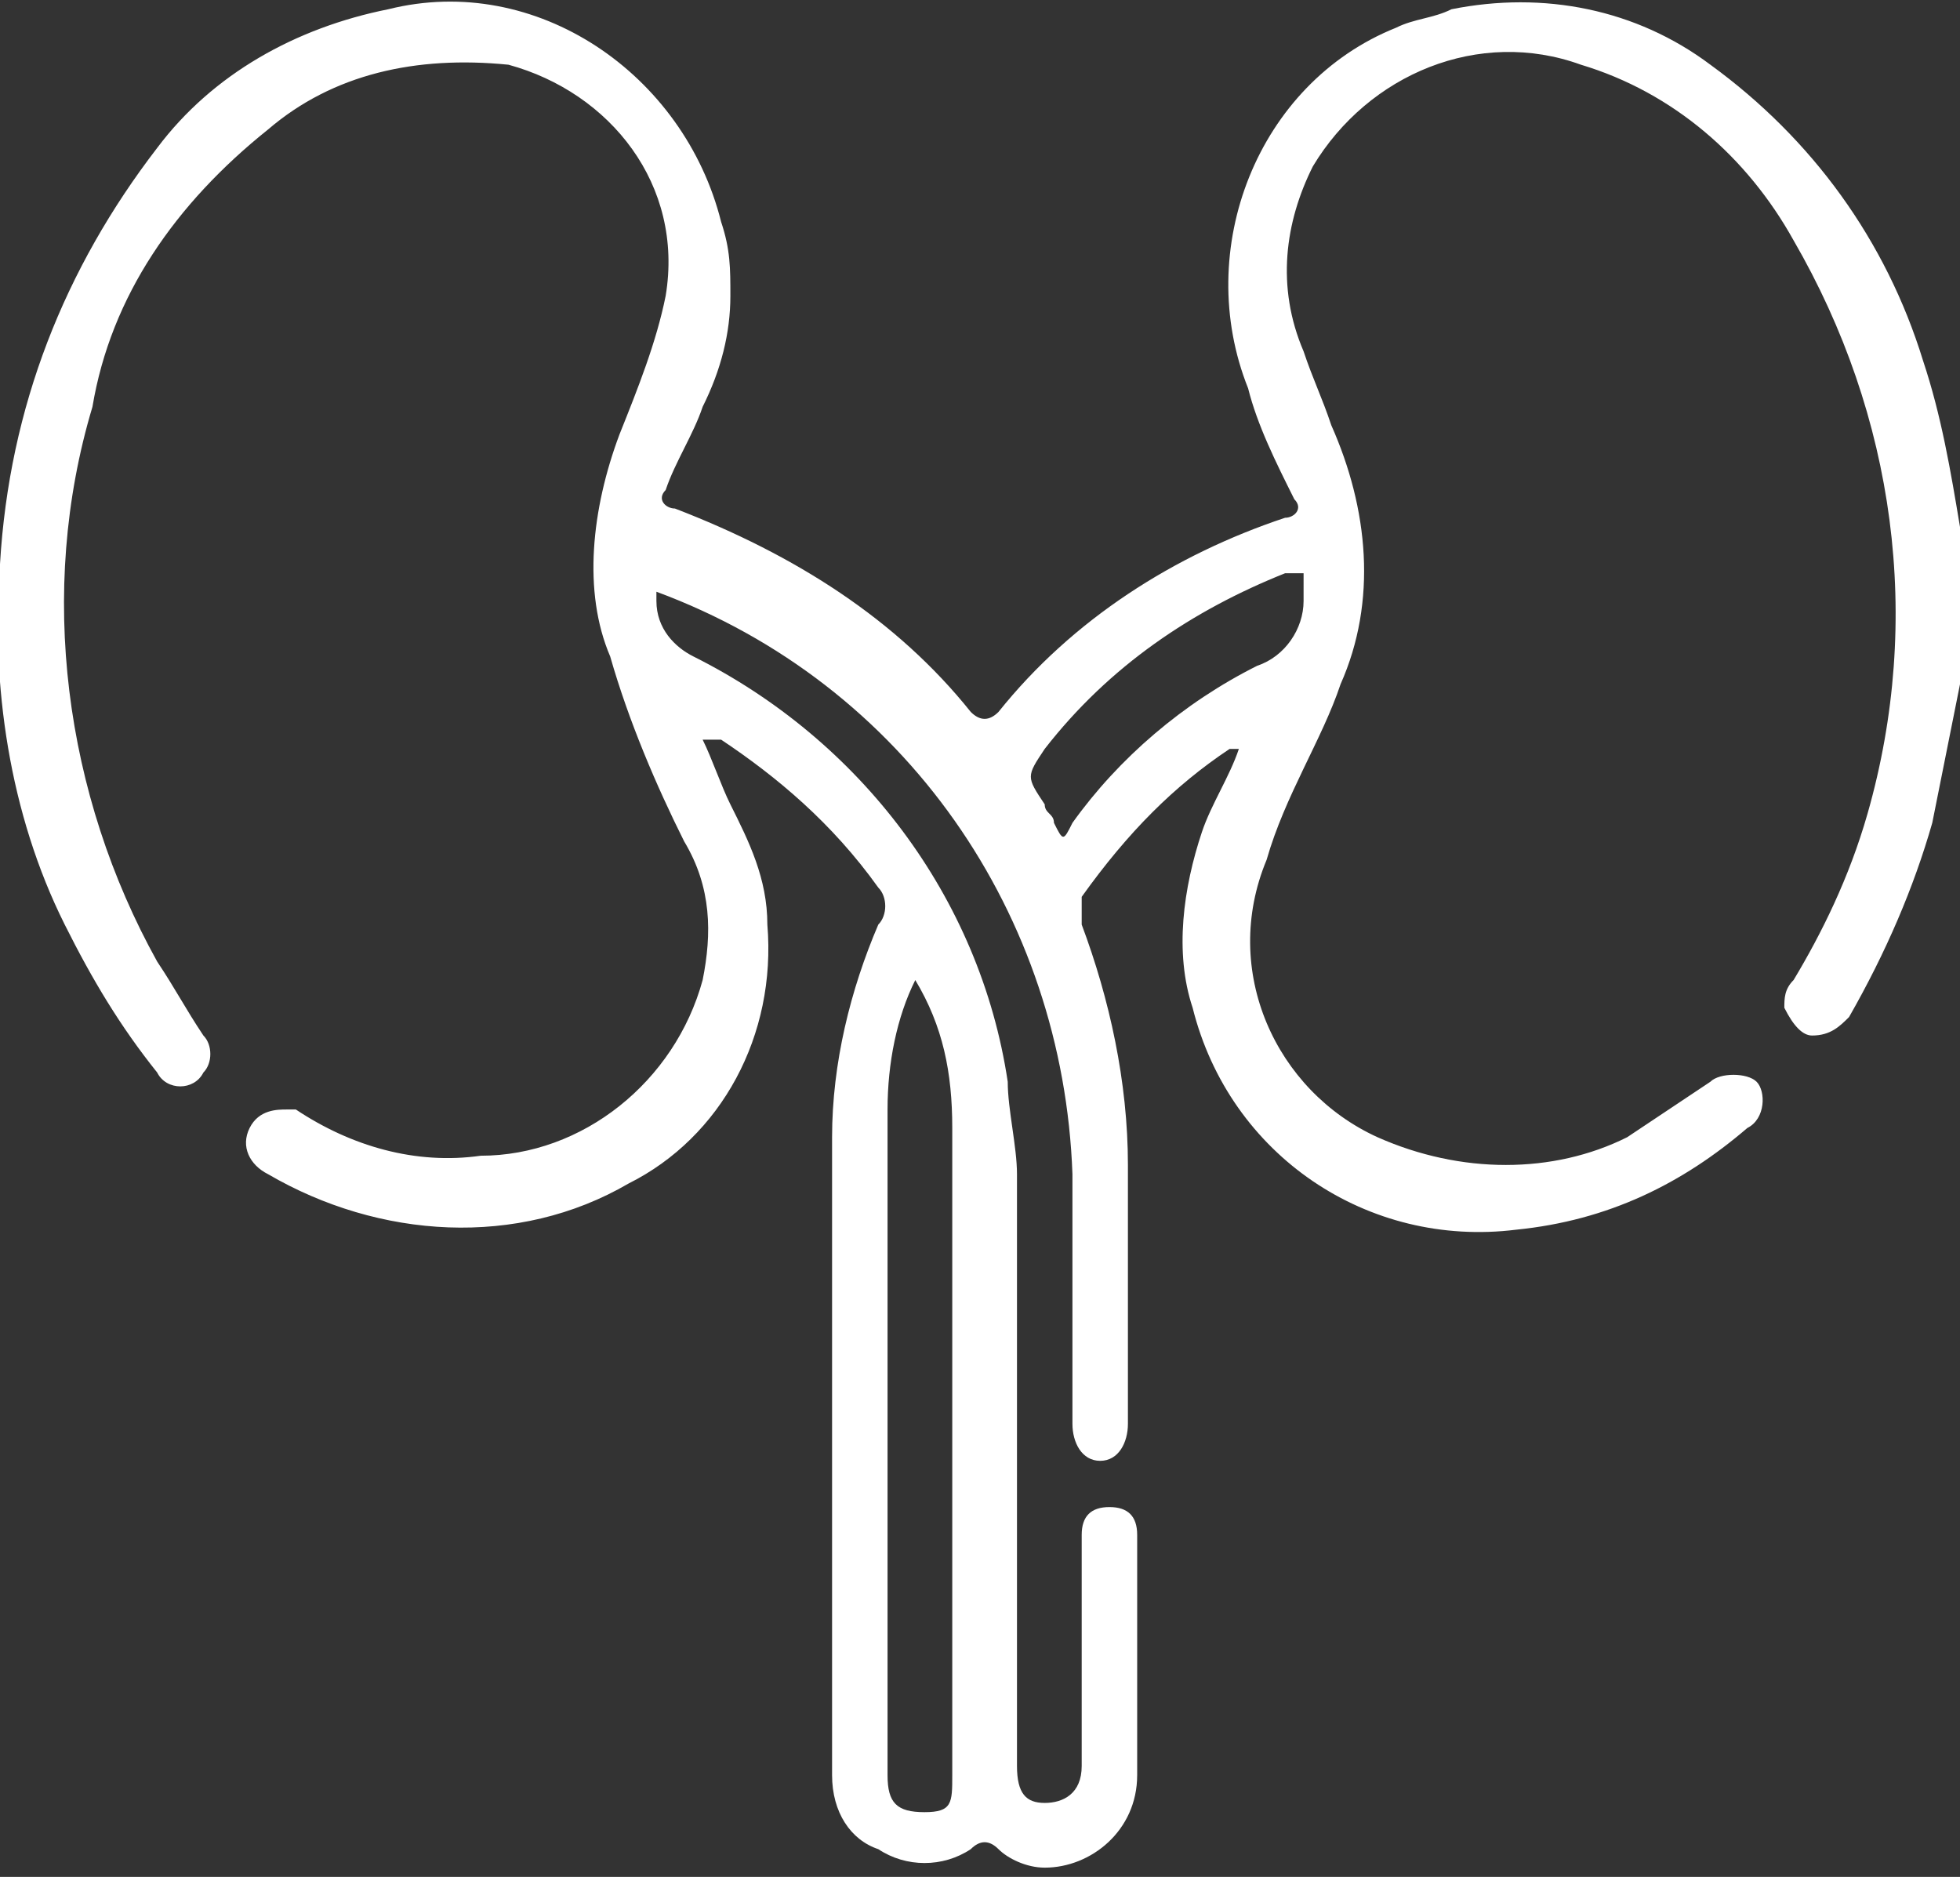 <?xml version="1.0" encoding="utf-8"?>
<!-- Generator: Adobe Illustrator 24.3.0, SVG Export Plug-In . SVG Version: 6.00 Build 0)  -->
<svg version="1.1" id="Layer_1" xmlns="http://www.w3.org/2000/svg" xmlns:xlink="http://www.w3.org/1999/xlink" x="0px" y="0px"
	 viewBox="0 0 21.2 20.3" style="enable-background:new 0 0 21.2 20.3;" xml:space="preserve">
<rect x="0" y="0" width="21.2" height="20.3" fill="#333333" stroke="none"/>
<style type="text/css">
	.st0{fill:#FFFFFF;}
</style>
<g id="Layer_2_1_">
	<g id="Layer_1-2">
		<path class="st0" d="M21.2,7.4c-0.1,0.5-0.2,1-0.3,1.5c-0.2,0.7-0.5,1.4-0.9,2.1c-0.1,0.1-0.2,0.2-0.4,0.2c-0.1,0-0.2-0.1-0.3-0.3
			c0-0.1,0-0.2,0.1-0.3c0.3-0.5,0.6-1.1,0.8-1.8c0.6-2.1,0.3-4.3-0.8-6.2c-0.5-0.9-1.3-1.6-2.3-1.9c-1.1-0.4-2.3,0.1-2.9,1.1
			c-0.3,0.6-0.4,1.3-0.1,2c0.1,0.3,0.2,0.5,0.3,0.8c0.4,0.9,0.5,1.9,0.1,2.8c-0.2,0.6-0.6,1.2-0.8,1.9c-0.5,1.2,0.1,2.5,1.2,3
			c0,0,0,0,0,0c0.9,0.4,1.9,0.4,2.7,0c0.3-0.2,0.6-0.4,0.9-0.6c0.1-0.1,0.4-0.1,0.5,0c0,0,0,0,0,0c0.1,0.1,0.1,0.4-0.1,0.5
			c-0.7,0.6-1.5,1-2.5,1.1c-1.6,0.2-3.1-0.8-3.5-2.4c-0.2-0.6-0.1-1.3,0.1-1.9c0.1-0.3,0.3-0.6,0.4-0.9c-0.1,0-0.1,0-0.1,0
			c-0.6,0.4-1.1,0.9-1.6,1.6c0,0.1,0,0.2,0,0.3c0.3,0.8,0.5,1.7,0.5,2.6c0,0.9,0,1.9,0,2.8c0,0.2-0.1,0.4-0.3,0.4s-0.3-0.2-0.3-0.4
			v-0.1c0-0.9,0-1.7,0-2.6c-0.1-2.8-1.8-5.3-4.5-6.3C7.1,6.1,7.1,6.1,7.1,6.4c0,0,0,0.1,0,0.1c0,0.3,0.2,0.5,0.4,0.6
			c1.8,0.9,3.1,2.6,3.4,4.6c0,0.3,0.1,0.7,0.1,1v6.4c0,0.3,0.1,0.4,0.3,0.4s0.4-0.1,0.4-0.4v-2.5c0-0.2,0.1-0.3,0.3-0.3
			c0.2,0,0.3,0.1,0.3,0.3c0,0,0,0,0,0c0,0.4,0,0.8,0,1.3s0,0.9,0,1.3c0,0.6-0.5,1-1,1c-0.2,0-0.4-0.1-0.5-0.2
			c-0.1-0.1-0.2-0.1-0.3,0c-0.3,0.2-0.7,0.2-1,0C9.2,19.9,9,19.6,9,19.2c0-2.3,0-4.6,0-6.9c0-0.8,0.2-1.6,0.5-2.3
			c0.1-0.1,0.1-0.3,0-0.4C9,8.9,8.4,8.4,7.8,8H7.7H7.6c0.1,0.2,0.2,0.5,0.3,0.7C8.1,9.1,8.3,9.5,8.3,10c0.1,1.2-0.5,2.3-1.5,2.8
			c-1.2,0.7-2.7,0.6-3.9-0.1c-0.2-0.1-0.3-0.3-0.2-0.5C2.8,12,3,12,3.1,12c0,0,0,0,0.1,0c0.6,0.4,1.3,0.6,2,0.5
			c1.1,0,2.1-0.8,2.4-1.9c0.1-0.5,0.1-1-0.2-1.5c-0.3-0.6-0.6-1.3-0.8-2C6.3,6.4,6.4,5.5,6.7,4.7c0.2-0.5,0.4-1,0.5-1.5
			C7.4,2,6.6,1,5.5,0.7C4.5,0.6,3.6,0.8,2.9,1.4C1.9,2.2,1.2,3.2,1,4.4c-0.6,2-0.3,4.2,0.7,6c0.2,0.3,0.3,0.5,0.5,0.8
			c0.1,0.1,0.1,0.3,0,0.4c-0.1,0.2-0.4,0.2-0.5,0c-0.4-0.5-0.7-1-1-1.6C0.1,8.8-0.1,7.4,0,6.1c0.1-1.7,0.7-3.2,1.7-4.5
			c0.6-0.8,1.5-1.3,2.5-1.5c1.6-0.4,3.2,0.7,3.6,2.3c0.1,0.3,0.1,0.5,0.1,0.8c0,0.4-0.1,0.8-0.3,1.2C7.5,4.7,7.3,5,7.2,5.3
			c-0.1,0.1,0,0.2,0.1,0.2C8.6,6,9.7,6.7,10.5,7.7c0.1,0.1,0.2,0.1,0.3,0c0.8-1,1.9-1.7,3.1-2.1c0.1,0,0.2-0.1,0.1-0.2
			c-0.2-0.4-0.4-0.8-0.5-1.2c-0.6-1.5,0.1-3.3,1.6-3.9c0.2-0.1,0.4-0.1,0.6-0.2c1-0.2,2,0,2.8,0.6c1.1,0.8,1.9,1.9,2.3,3.2
			c0.2,0.6,0.3,1.2,0.4,1.8c0,0,0,0.1,0,0.1L21.2,7.4z M9.9,10.6c-0.2,0.4-0.3,0.9-0.3,1.4c0,2.4,0,4.8,0,7.2l0,0
			c0,0.3,0.1,0.4,0.4,0.4s0.3-0.1,0.3-0.4c0-2.3,0-4.7,0-7C10.3,11.6,10.2,11.1,9.9,10.6z M14.1,6.2L14.1,6.2h-0.2
			c-1,0.4-1.9,1-2.6,1.9c-0.2,0.3-0.2,0.3,0,0.6c0,0.1,0.1,0.1,0.1,0.2c0.1,0.2,0.1,0.2,0.2,0c0.5-0.7,1.2-1.3,2-1.7
			c0.3-0.1,0.5-0.4,0.5-0.7C14.1,6.4,14.1,6.3,14.1,6.2z"/>
	</g>
</g>
</svg>
